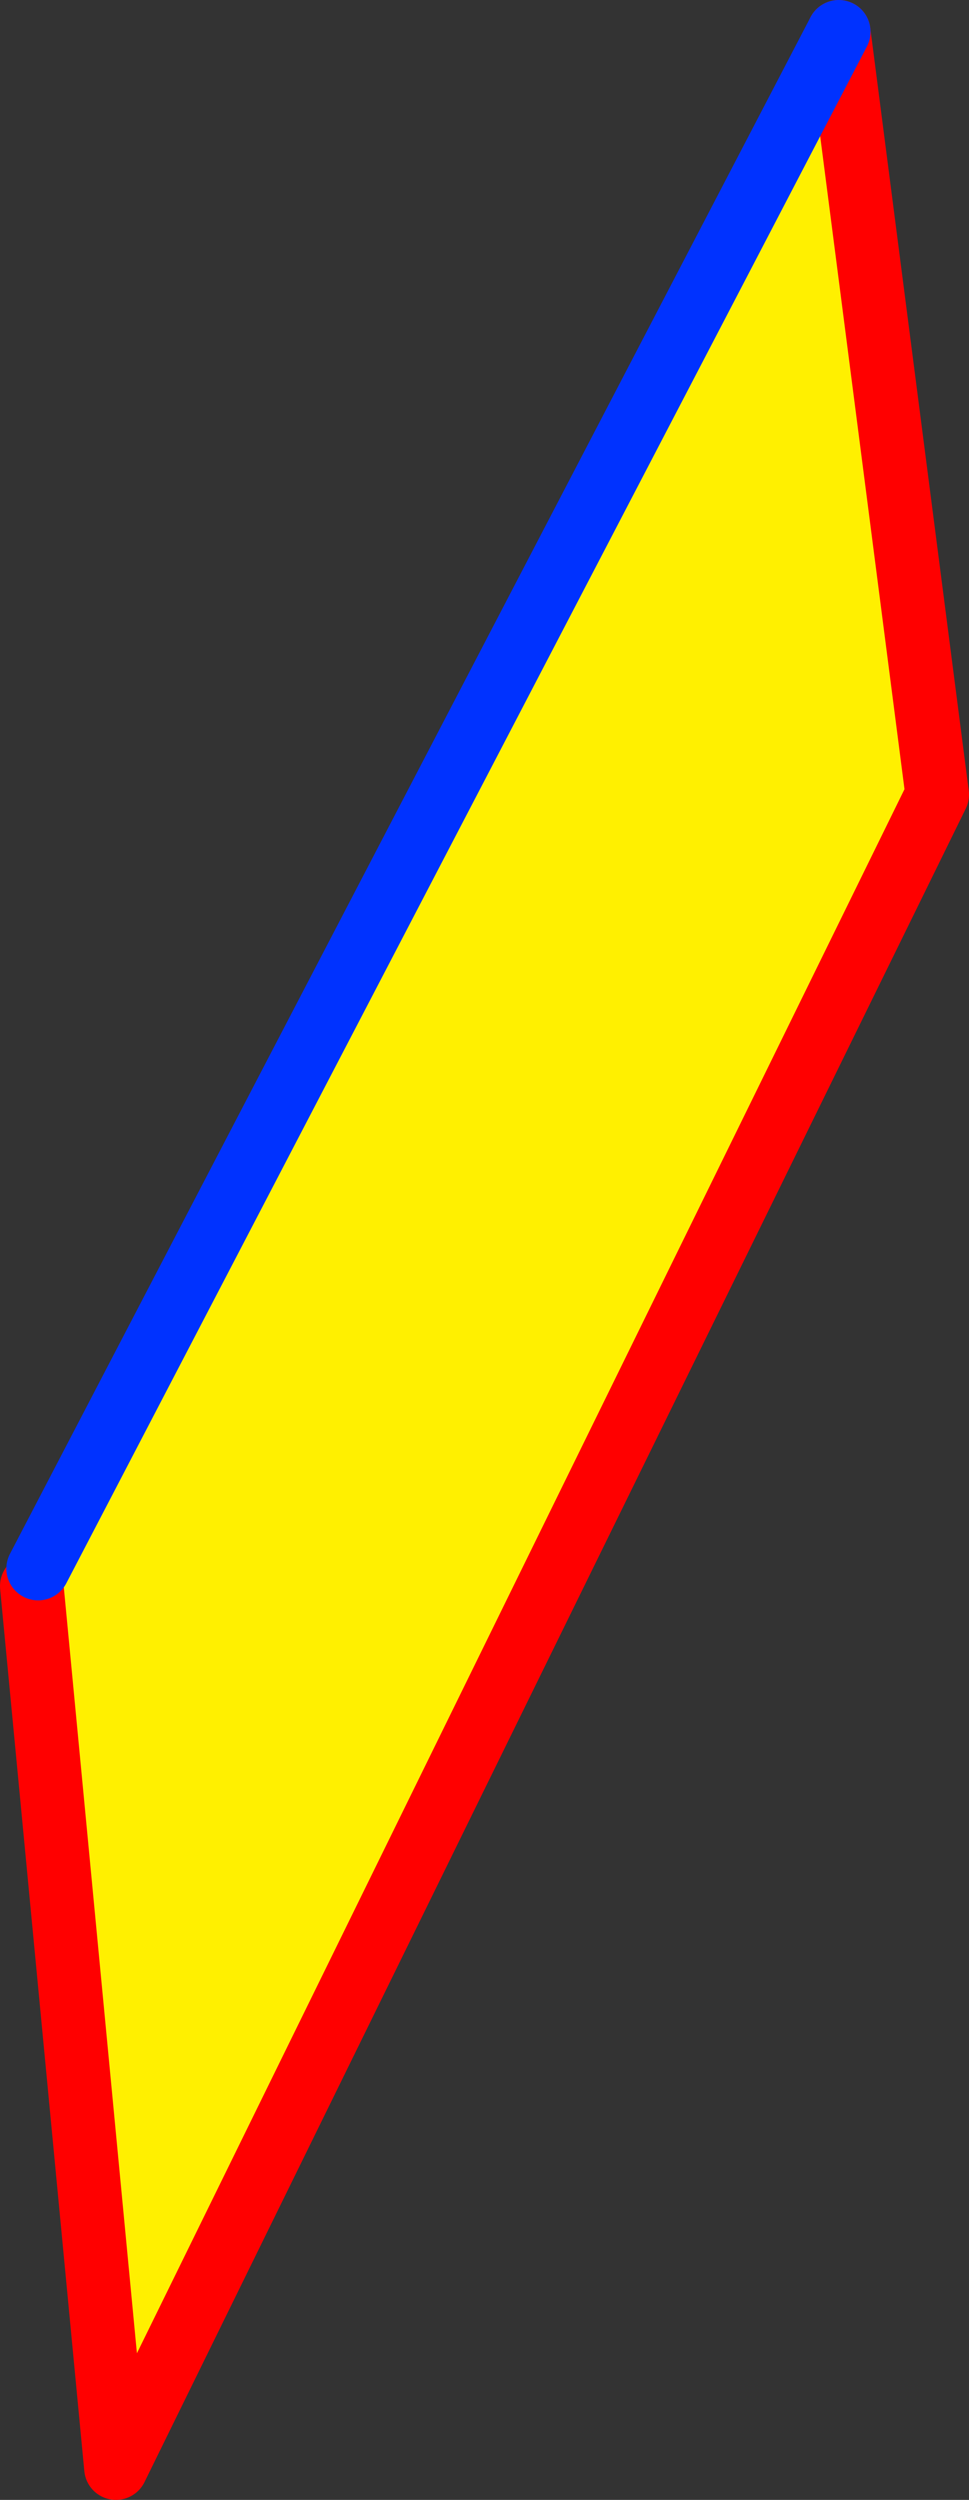 <?xml version="1.0" encoding="UTF-8" standalone="no"?>
<svg xmlns:xlink="http://www.w3.org/1999/xlink" height="78.65px" width="30.5px" xmlns="http://www.w3.org/2000/svg">
  <rect width="100%" height="100%" fill="#333333" stroke="none"/>
  <g transform="matrix(1.0, 0.0, 0.0, 1.0, -286.8, -321.3)">
    <path d="M313.2 322.3 L316.3 346.3 290.45 398.95 287.8 371.2 288.0 370.65 313.2 322.3" fill="#fff000" fill-rule="evenodd" stroke="none"/>
    <path d="M313.2 322.3 L316.3 346.3 290.45 398.95 287.8 371.2" fill="none" stroke="#ff0000" stroke-linecap="round" stroke-linejoin="round" stroke-width="2.0"/>
    <path d="M288.0 370.65 L313.2 322.3 Z" fill="none" stroke="#0032ff" stroke-linecap="round" stroke-linejoin="round" stroke-width="2.0"/>
  </g>
</svg>
